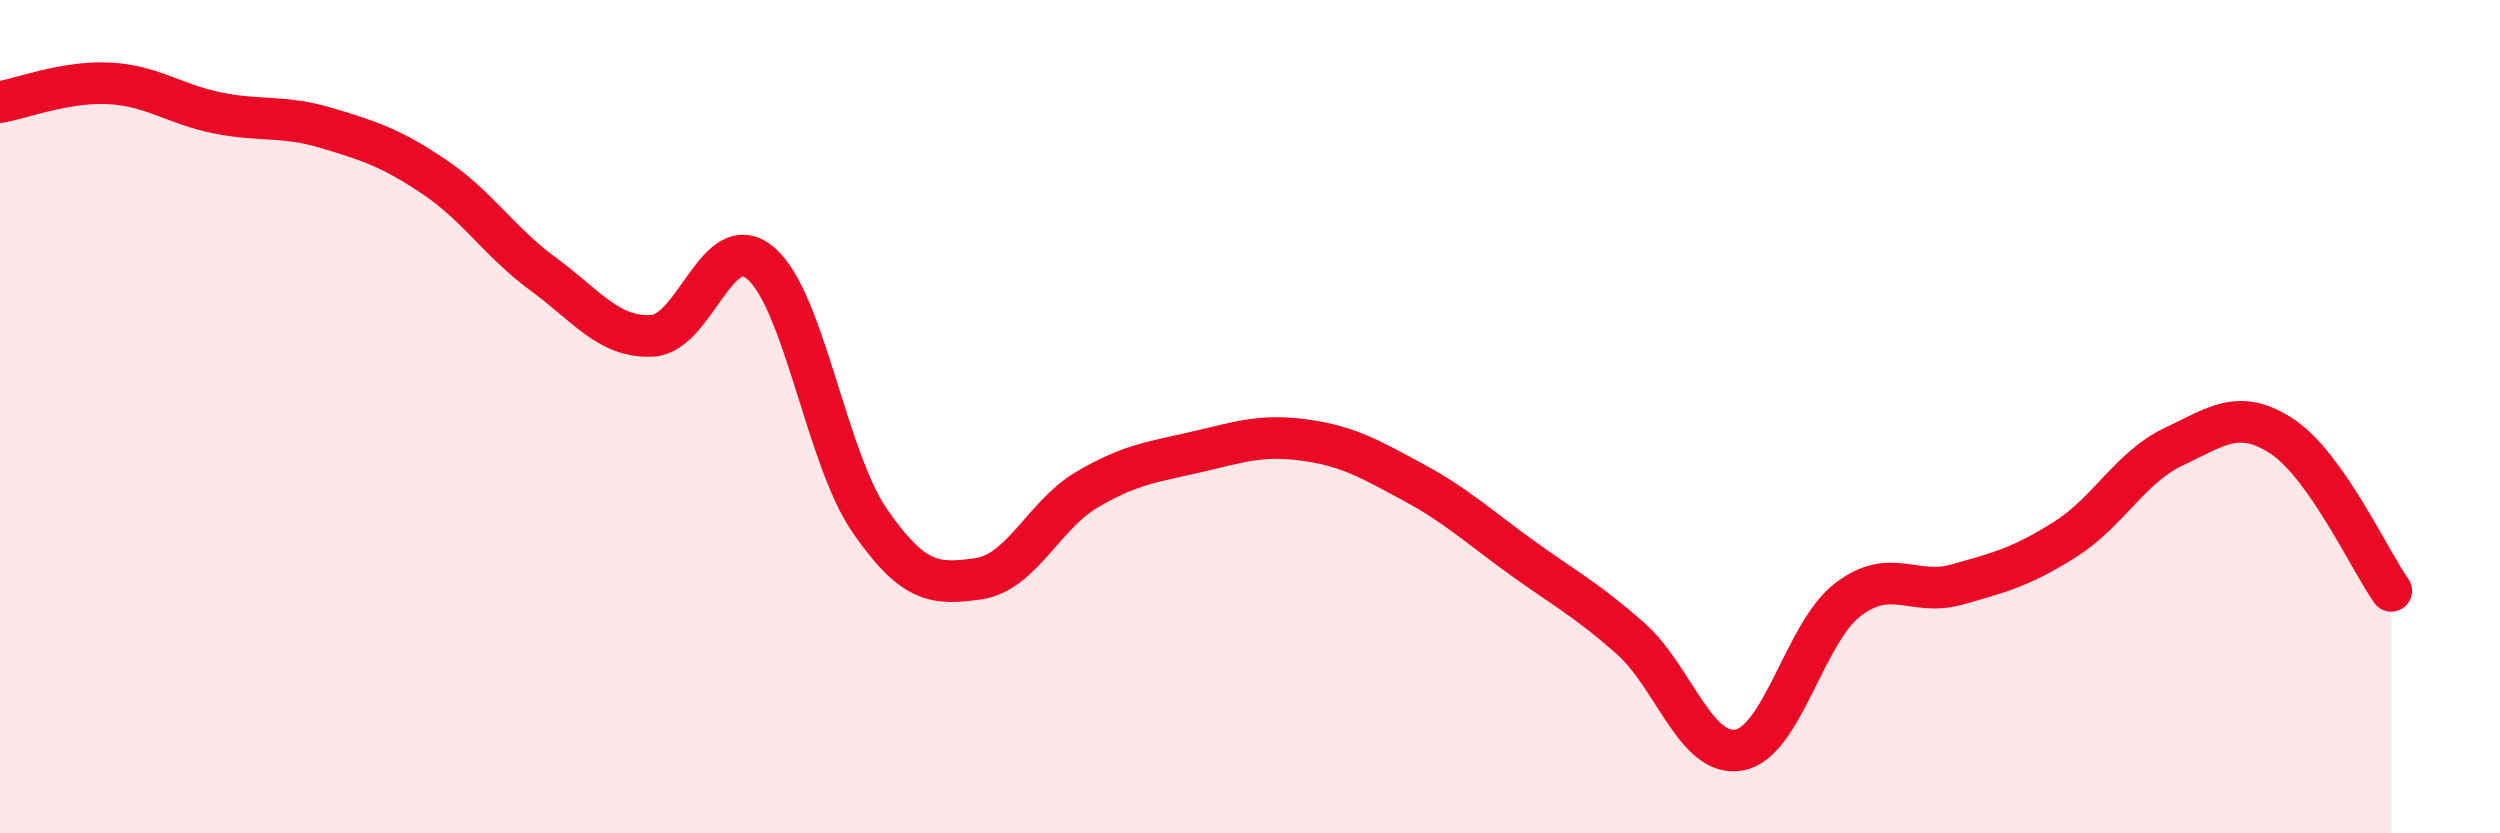 
    <svg width="60" height="20" viewBox="0 0 60 20" xmlns="http://www.w3.org/2000/svg">
      <path
        d="M 0,2.45 C 0.52,2.36 1.57,1.95 2.61,2 C 3.65,2.05 4.18,2.5 5.22,2.71 C 6.26,2.92 6.79,2.76 7.83,3.07 C 8.87,3.38 9.39,3.55 10.43,4.25 C 11.47,4.95 12,5.82 13.04,6.58 C 14.08,7.34 14.61,8.11 15.65,8.06 C 16.69,8.01 17.22,5.43 18.26,6.32 C 19.3,7.21 19.83,10.98 20.87,12.49 C 21.91,14 22.44,14.04 23.48,13.89 C 24.52,13.74 25.05,12.36 26.09,11.75 C 27.13,11.14 27.66,11.09 28.7,10.85 C 29.74,10.61 30.26,10.42 31.3,10.56 C 32.34,10.7 32.87,11.01 33.91,11.57 C 34.95,12.13 35.48,12.63 36.52,13.38 C 37.56,14.13 38.09,14.4 39.13,15.32 C 40.17,16.24 40.7,18.19 41.74,18 C 42.78,17.81 43.31,15.18 44.35,14.39 C 45.39,13.6 45.92,14.32 46.96,14.03 C 48,13.74 48.53,13.6 49.57,12.94 C 50.61,12.28 51.13,11.21 52.17,10.72 C 53.21,10.23 53.74,9.79 54.78,10.48 C 55.82,11.17 56.87,13.44 57.39,14.18L57.39 20L0 20Z"
        fill="#EB0A25"
        opacity="0.1"
        stroke-linecap="round"
        stroke-linejoin="round"
      />
      <path
        d="M 0,2.45 C 0.52,2.36 1.57,1.95 2.61,2 C 3.65,2.05 4.18,2.5 5.22,2.71 C 6.26,2.92 6.79,2.76 7.83,3.07 C 8.87,3.38 9.39,3.55 10.43,4.25 C 11.47,4.95 12,5.82 13.04,6.58 C 14.08,7.34 14.61,8.11 15.65,8.06 C 16.69,8.01 17.22,5.43 18.26,6.32 C 19.3,7.21 19.83,10.98 20.87,12.49 C 21.91,14 22.44,14.04 23.48,13.89 C 24.52,13.74 25.05,12.36 26.09,11.75 C 27.13,11.14 27.66,11.09 28.7,10.85 C 29.74,10.61 30.26,10.42 31.3,10.56 C 32.34,10.7 32.87,11.01 33.91,11.57 C 34.95,12.13 35.48,12.63 36.52,13.38 C 37.56,14.13 38.09,14.4 39.13,15.32 C 40.17,16.24 40.7,18.19 41.74,18 C 42.78,17.81 43.31,15.18 44.35,14.39 C 45.39,13.6 45.92,14.32 46.96,14.03 C 48,13.74 48.53,13.6 49.57,12.94 C 50.61,12.28 51.13,11.21 52.17,10.72 C 53.21,10.23 53.74,9.79 54.78,10.48 C 55.82,11.17 56.87,13.44 57.39,14.18"
        stroke="#EB0A25"
        stroke-width="1"
        fill="none"
        stroke-linecap="round"
        stroke-linejoin="round"
      />
    </svg>
  